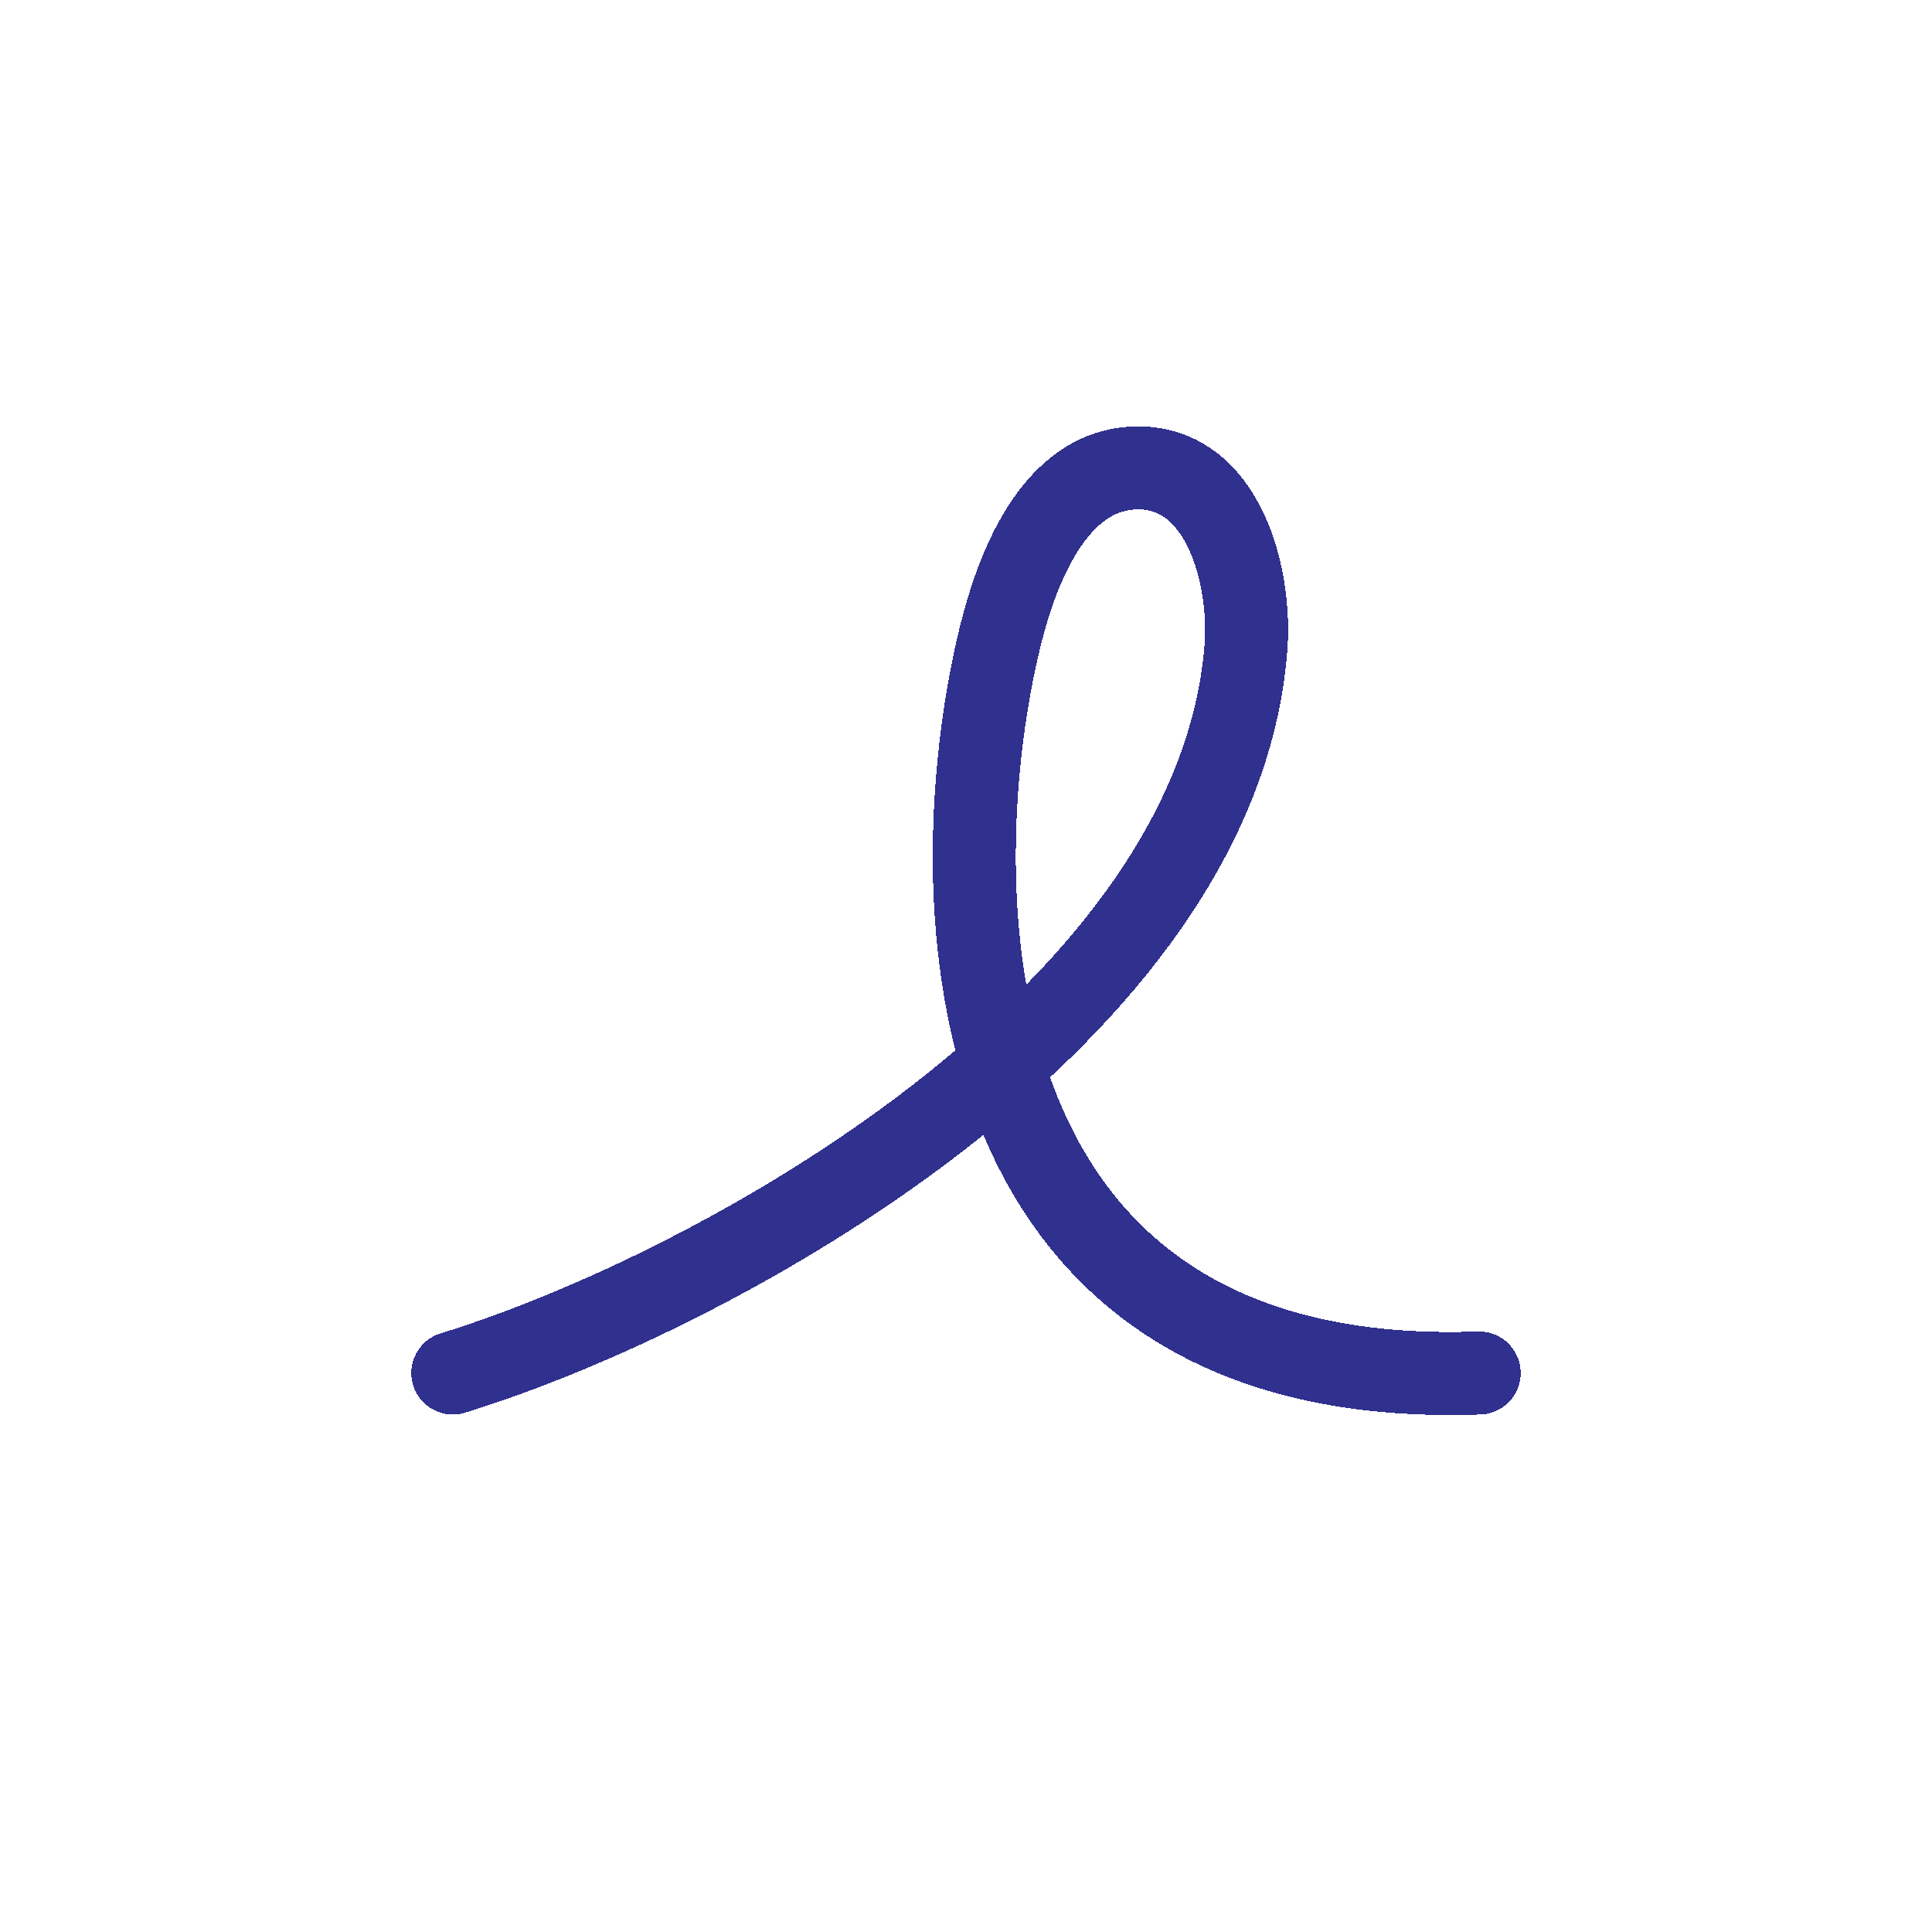 <svg width="256" height="256" viewBox="0 0 256 256" fill="none" xmlns="http://www.w3.org/2000/svg">
<g filter="url(#filter0_d_1216_210)">
<path d="M60 177.931C95.141 167.139 161.285 130.586 165.091 81.835C165.829 72.383 162.137 58 150.819 58C139.501 58 134.594 71.972 132.533 80.345C124.985 111.013 123.71 180.485 196 177.931" stroke="#30308F" stroke-width="11" stroke-linecap="round" shape-rendering="crispEdges"/>
</g>
<defs>
<filter id="filter0_d_1216_210" x="50.498" y="52.5" width="155.002" height="139" filterUnits="userSpaceOnUse" color-interpolation-filters="sRGB">
<feFlood flood-opacity="0" result="BackgroundImageFix"/>
<feColorMatrix in="SourceAlpha" type="matrix" values="0 0 0 0 0 0 0 0 0 0 0 0 0 0 0 0 0 0 127 0" result="hardAlpha"/>
<feOffset dy="4"/>
<feGaussianBlur stdDeviation="2"/>
<feComposite in2="hardAlpha" operator="out"/>
<feColorMatrix type="matrix" values="0 0 0 0 0 0 0 0 0 0 0 0 0 0 0 0 0 0 0.25 0"/>
<feBlend mode="normal" in2="BackgroundImageFix" result="effect1_dropShadow_1216_210"/>
<feBlend mode="normal" in="SourceGraphic" in2="effect1_dropShadow_1216_210" result="shape"/>
</filter>
</defs>
</svg>
